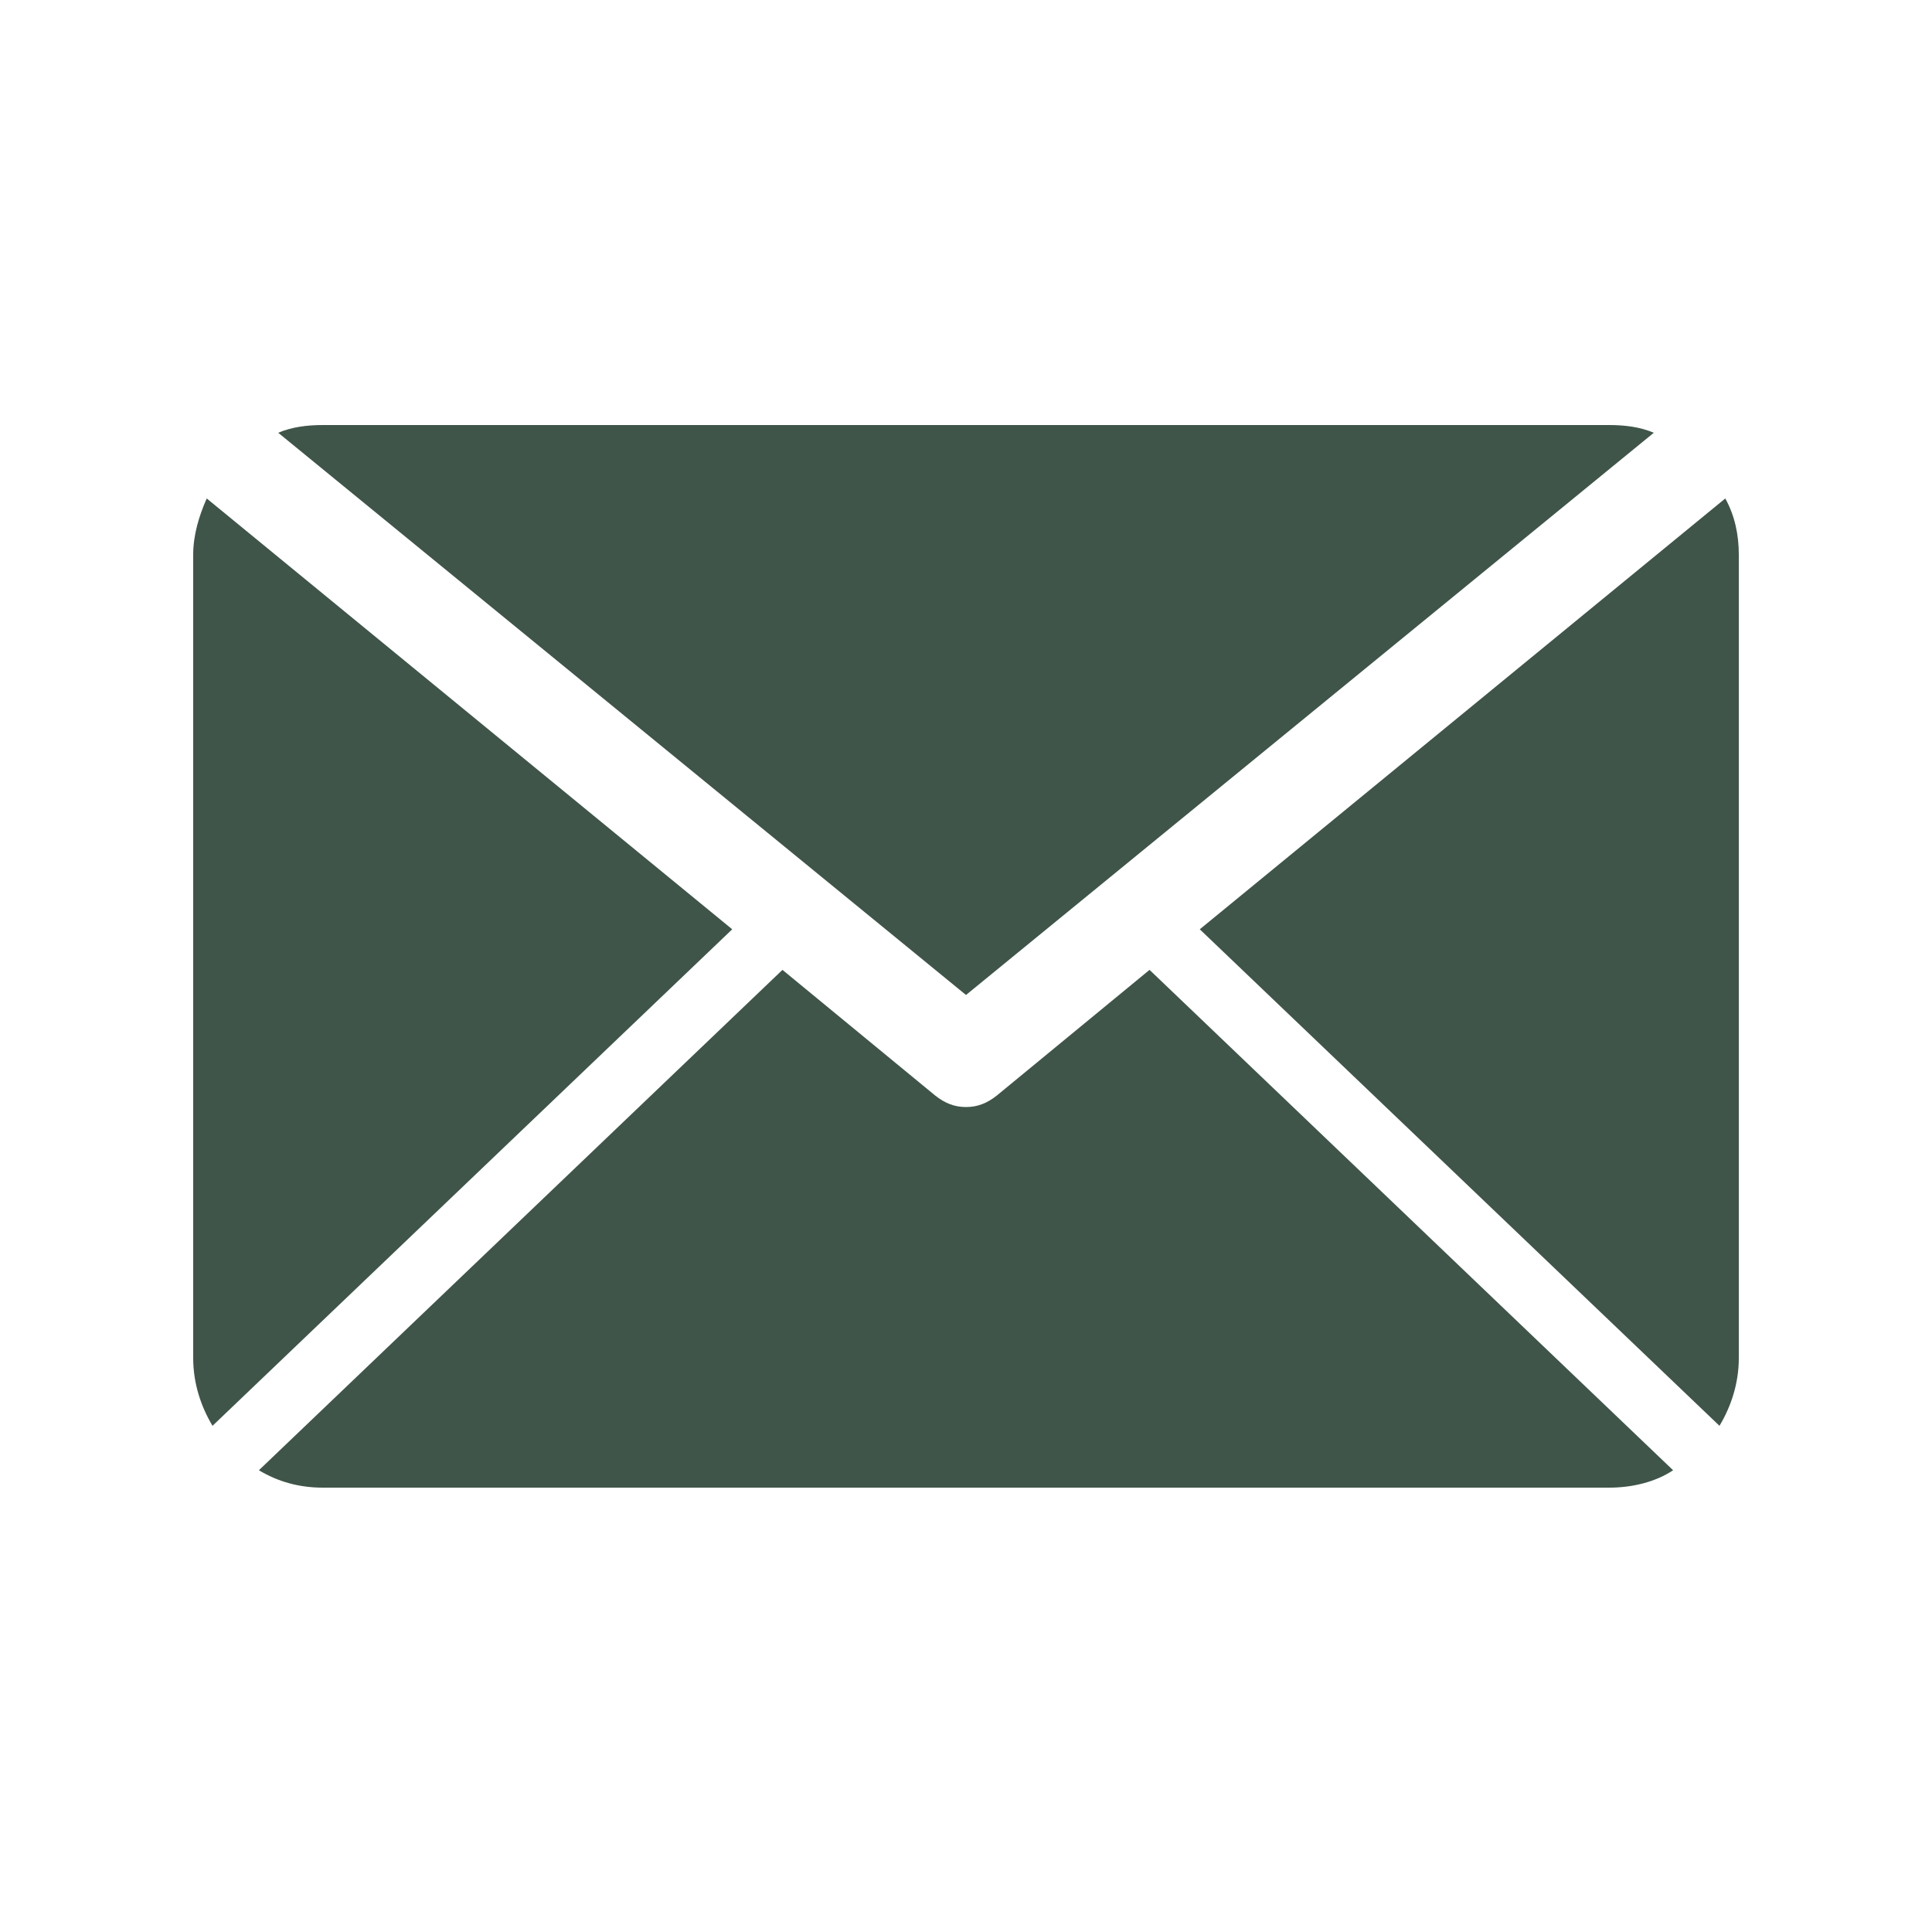 <?xml version="1.0" encoding="utf-8"?>
<!-- Generator: Adobe Illustrator 22.1.0, SVG Export Plug-In . SVG Version: 6.00 Build 0)  -->
<svg version="1.1" id="Layer_1" xmlns="http://www.w3.org/2000/svg" xmlns:xlink="http://www.w3.org/1999/xlink" x="0px" y="0px"
	 viewBox="0 0 100 100" style="enable-background:new 0 0 100 100;" xml:space="preserve">
<style type="text/css">
	.st0{fill:#3F5549;}
</style>
<g>
	<path class="st0" d="M89,73.8c0.6-1,1-2.2,1-3.5V28.7c0-1-0.2-2-0.7-2.9L62.1,48.1L89,73.8z"/>
	<path class="st0" d="M50,51.5l35.6-29.1c-0.7-0.3-1.5-0.4-2.3-0.4H16.7c-0.8,0-1.6,0.1-2.3,0.4L50,51.5z"/>
	<path class="st0" d="M59.5,50.2l-7.9,6.5c-0.5,0.4-1,0.6-1.6,0.6s-1.1-0.2-1.6-0.6l-7.9-6.5L13.4,76.1c1,0.6,2.1,0.9,3.3,0.9h66.6
		c1.2,0,2.4-0.3,3.3-0.9L59.5,50.2z"/>
	<path class="st0" d="M10.7,25.8c-0.4,0.9-0.7,1.9-0.7,2.9v41.6c0,1.3,0.4,2.5,1,3.5l26.9-25.7L10.7,25.8z"/>
</g>
</svg>
